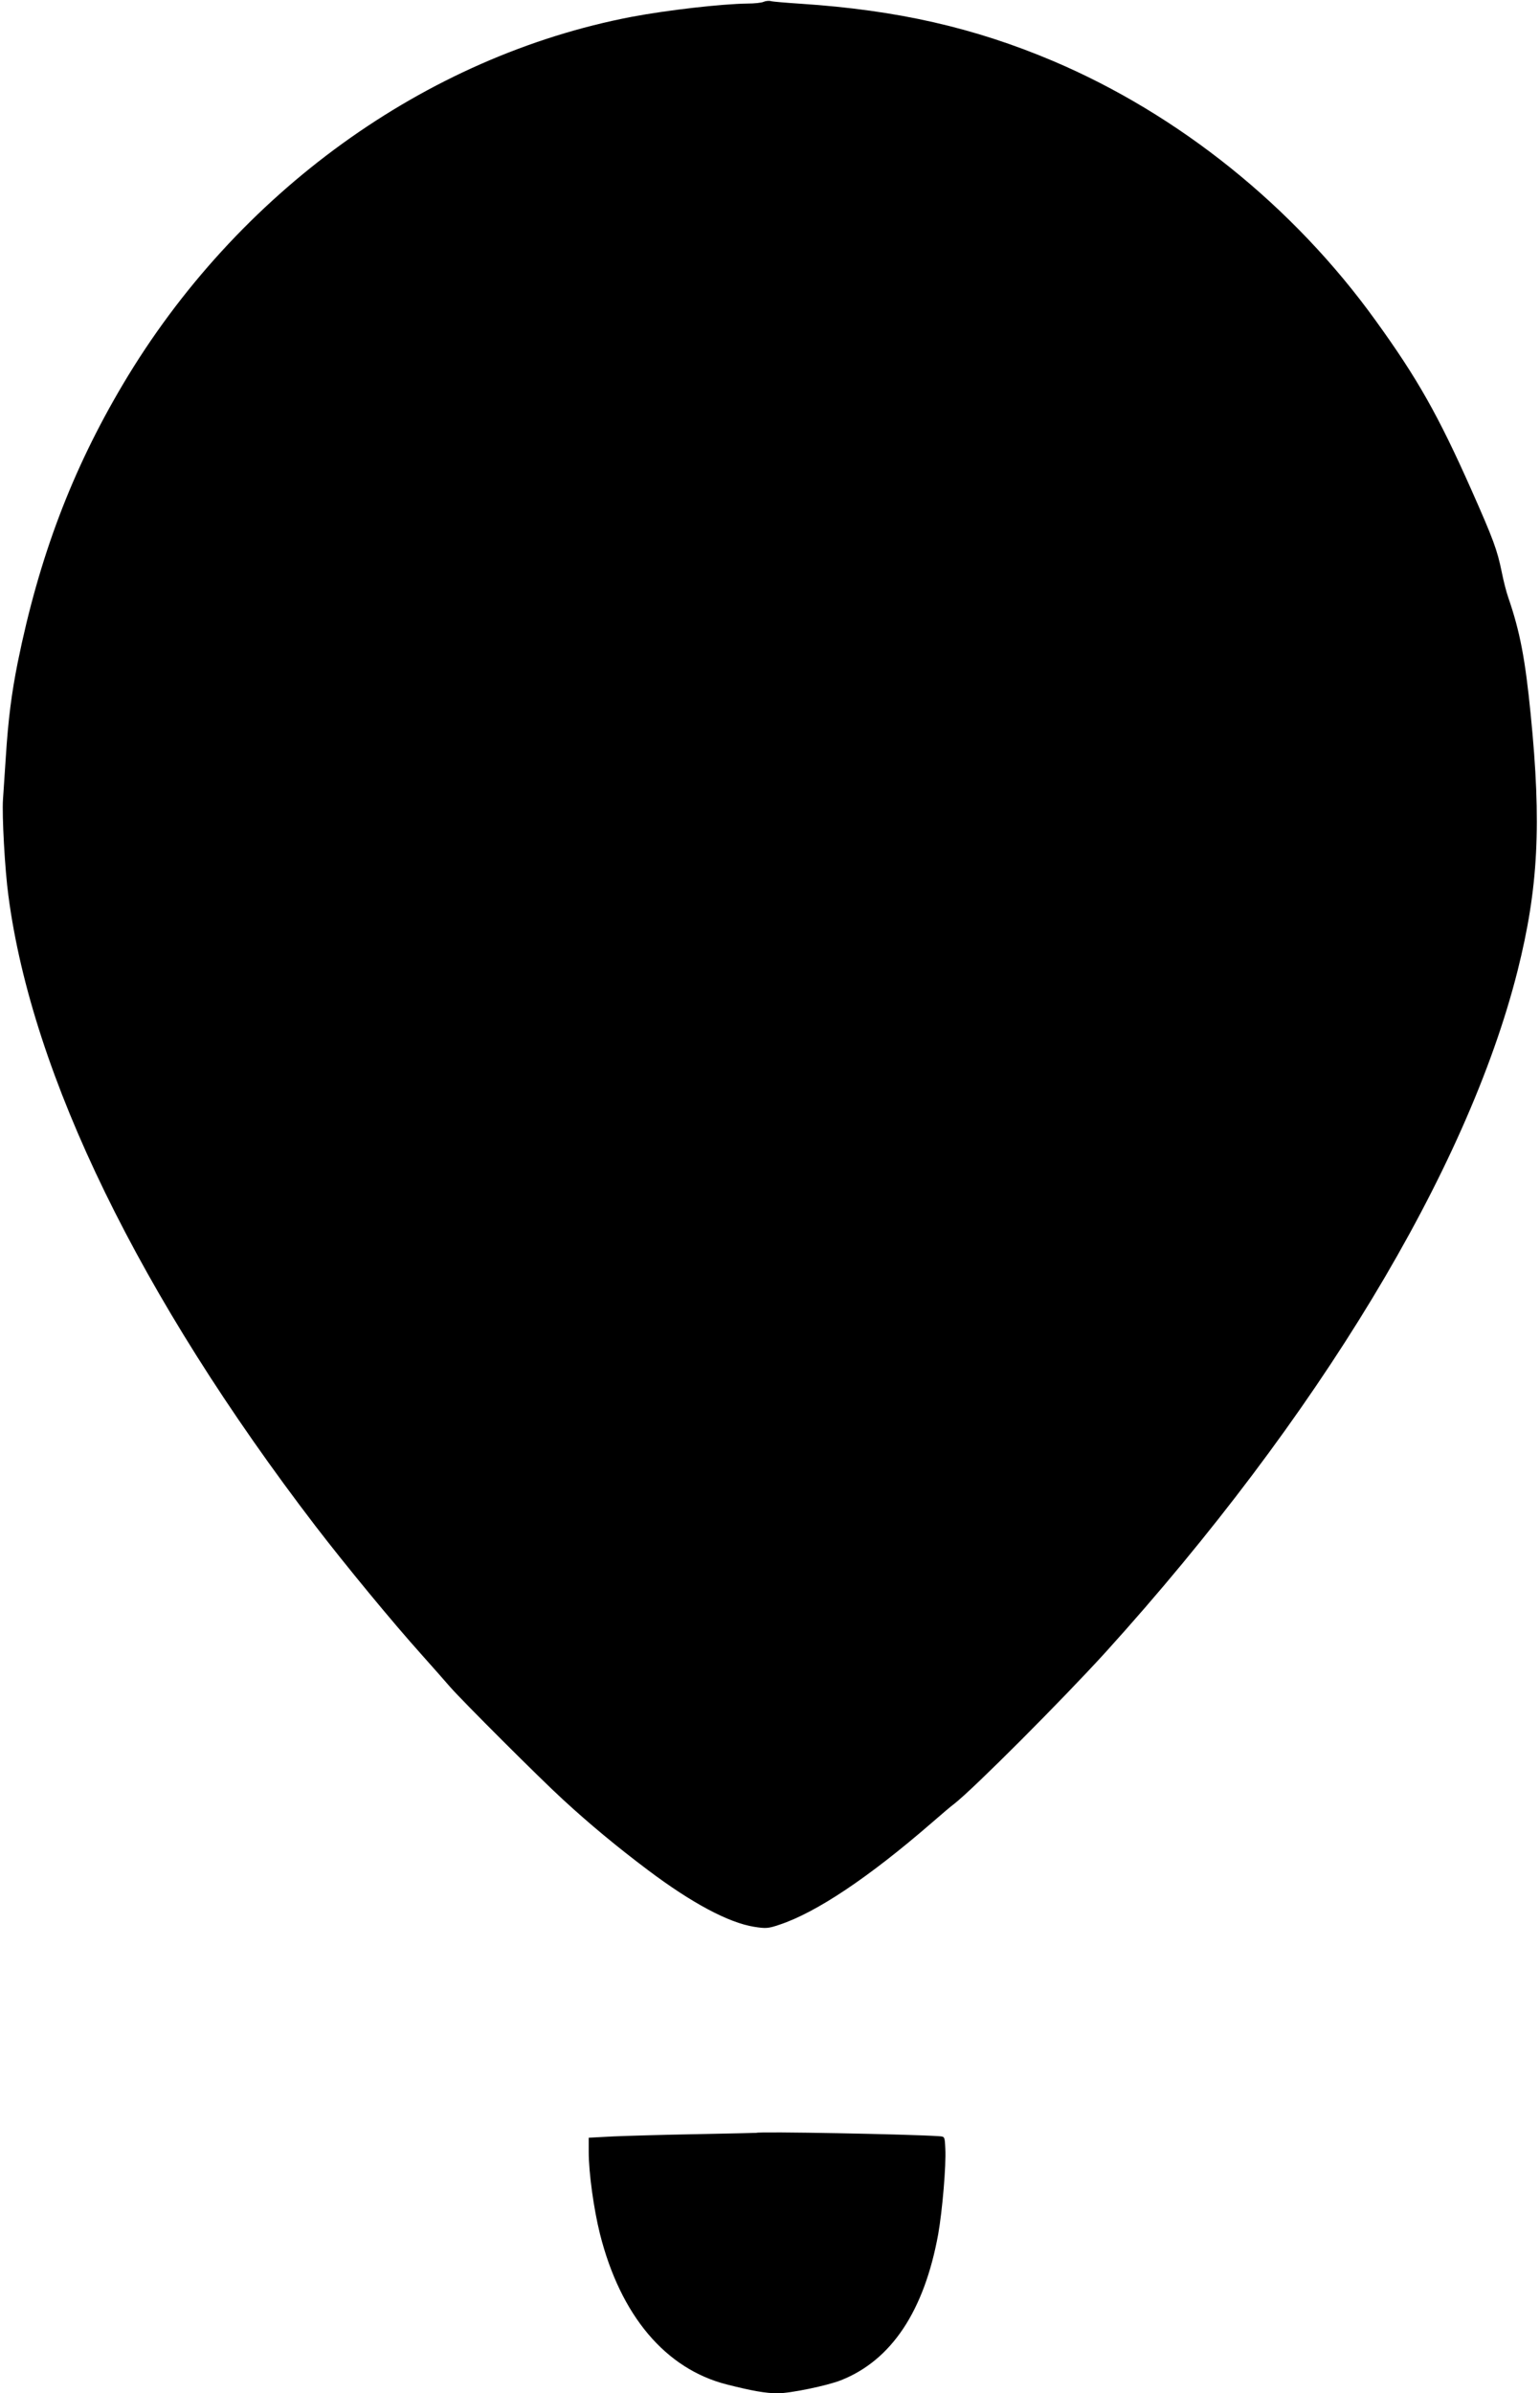 <?xml version="1.0" standalone="no"?>
<!DOCTYPE svg PUBLIC "-//W3C//DTD SVG 20010904//EN"
 "http://www.w3.org/TR/2001/REC-SVG-20010904/DTD/svg10.dtd">
<svg version="1.0" xmlns="http://www.w3.org/2000/svg"
 width="824pt" height="1280pt" viewBox="0 0 824 1280"
 preserveAspectRatio="xMidYMid meet">
<g transform="translate(0,1280) scale(0.1,-0.1)"
fill="#000000" stroke="none">
<path d="M4085 12790 c-11 -5 -49 -9 -85 -9 -141 -2 -429 -35 -620 -71 -1104
-211 -2113 -939 -2722 -1965 -273 -460 -449 -925 -563 -1487 -33 -165 -51
-303 -64 -508 -6 -91 -13 -192 -15 -225 -6 -84 10 -378 29 -516 126 -960 704
-2145 1644 -3372 159 -207 410 -512 570 -690 58 -65 126 -142 151 -171 62 -71
481 -490 605 -603 138 -127 286 -250 451 -374 235 -177 432 -282 569 -304 63
-10 76 -9 135 11 199 66 478 253 814 544 54 47 108 93 121 102 104 81 580 558
812 813 1133 1252 1934 2576 2203 3643 111 442 129 783 70 1373 -29 293 -57
441 -119 621 -11 31 -27 94 -36 140 -24 117 -44 172 -162 438 -177 398 -288
595 -512 905 -439 610 -1053 1103 -1727 1389 -421 178 -833 272 -1349 306 -77
5 -149 11 -160 14 -11 3 -29 1 -40 -4z"/>
<path d="M4047 1393 c-1 0 -144 -4 -317 -7 -173 -3 -375 -9 -447 -12 l-133 -7
0 -77 c0 -110 27 -305 60 -437 110 -437 351 -723 680 -806 134 -34 208 -47
271 -47 68 0 266 41 339 70 270 107 445 370 520 781 22 125 43 368 38 458 -3
64 -3 64 -33 66 -157 11 -970 26 -978 18z"/>
</g>
</svg>
